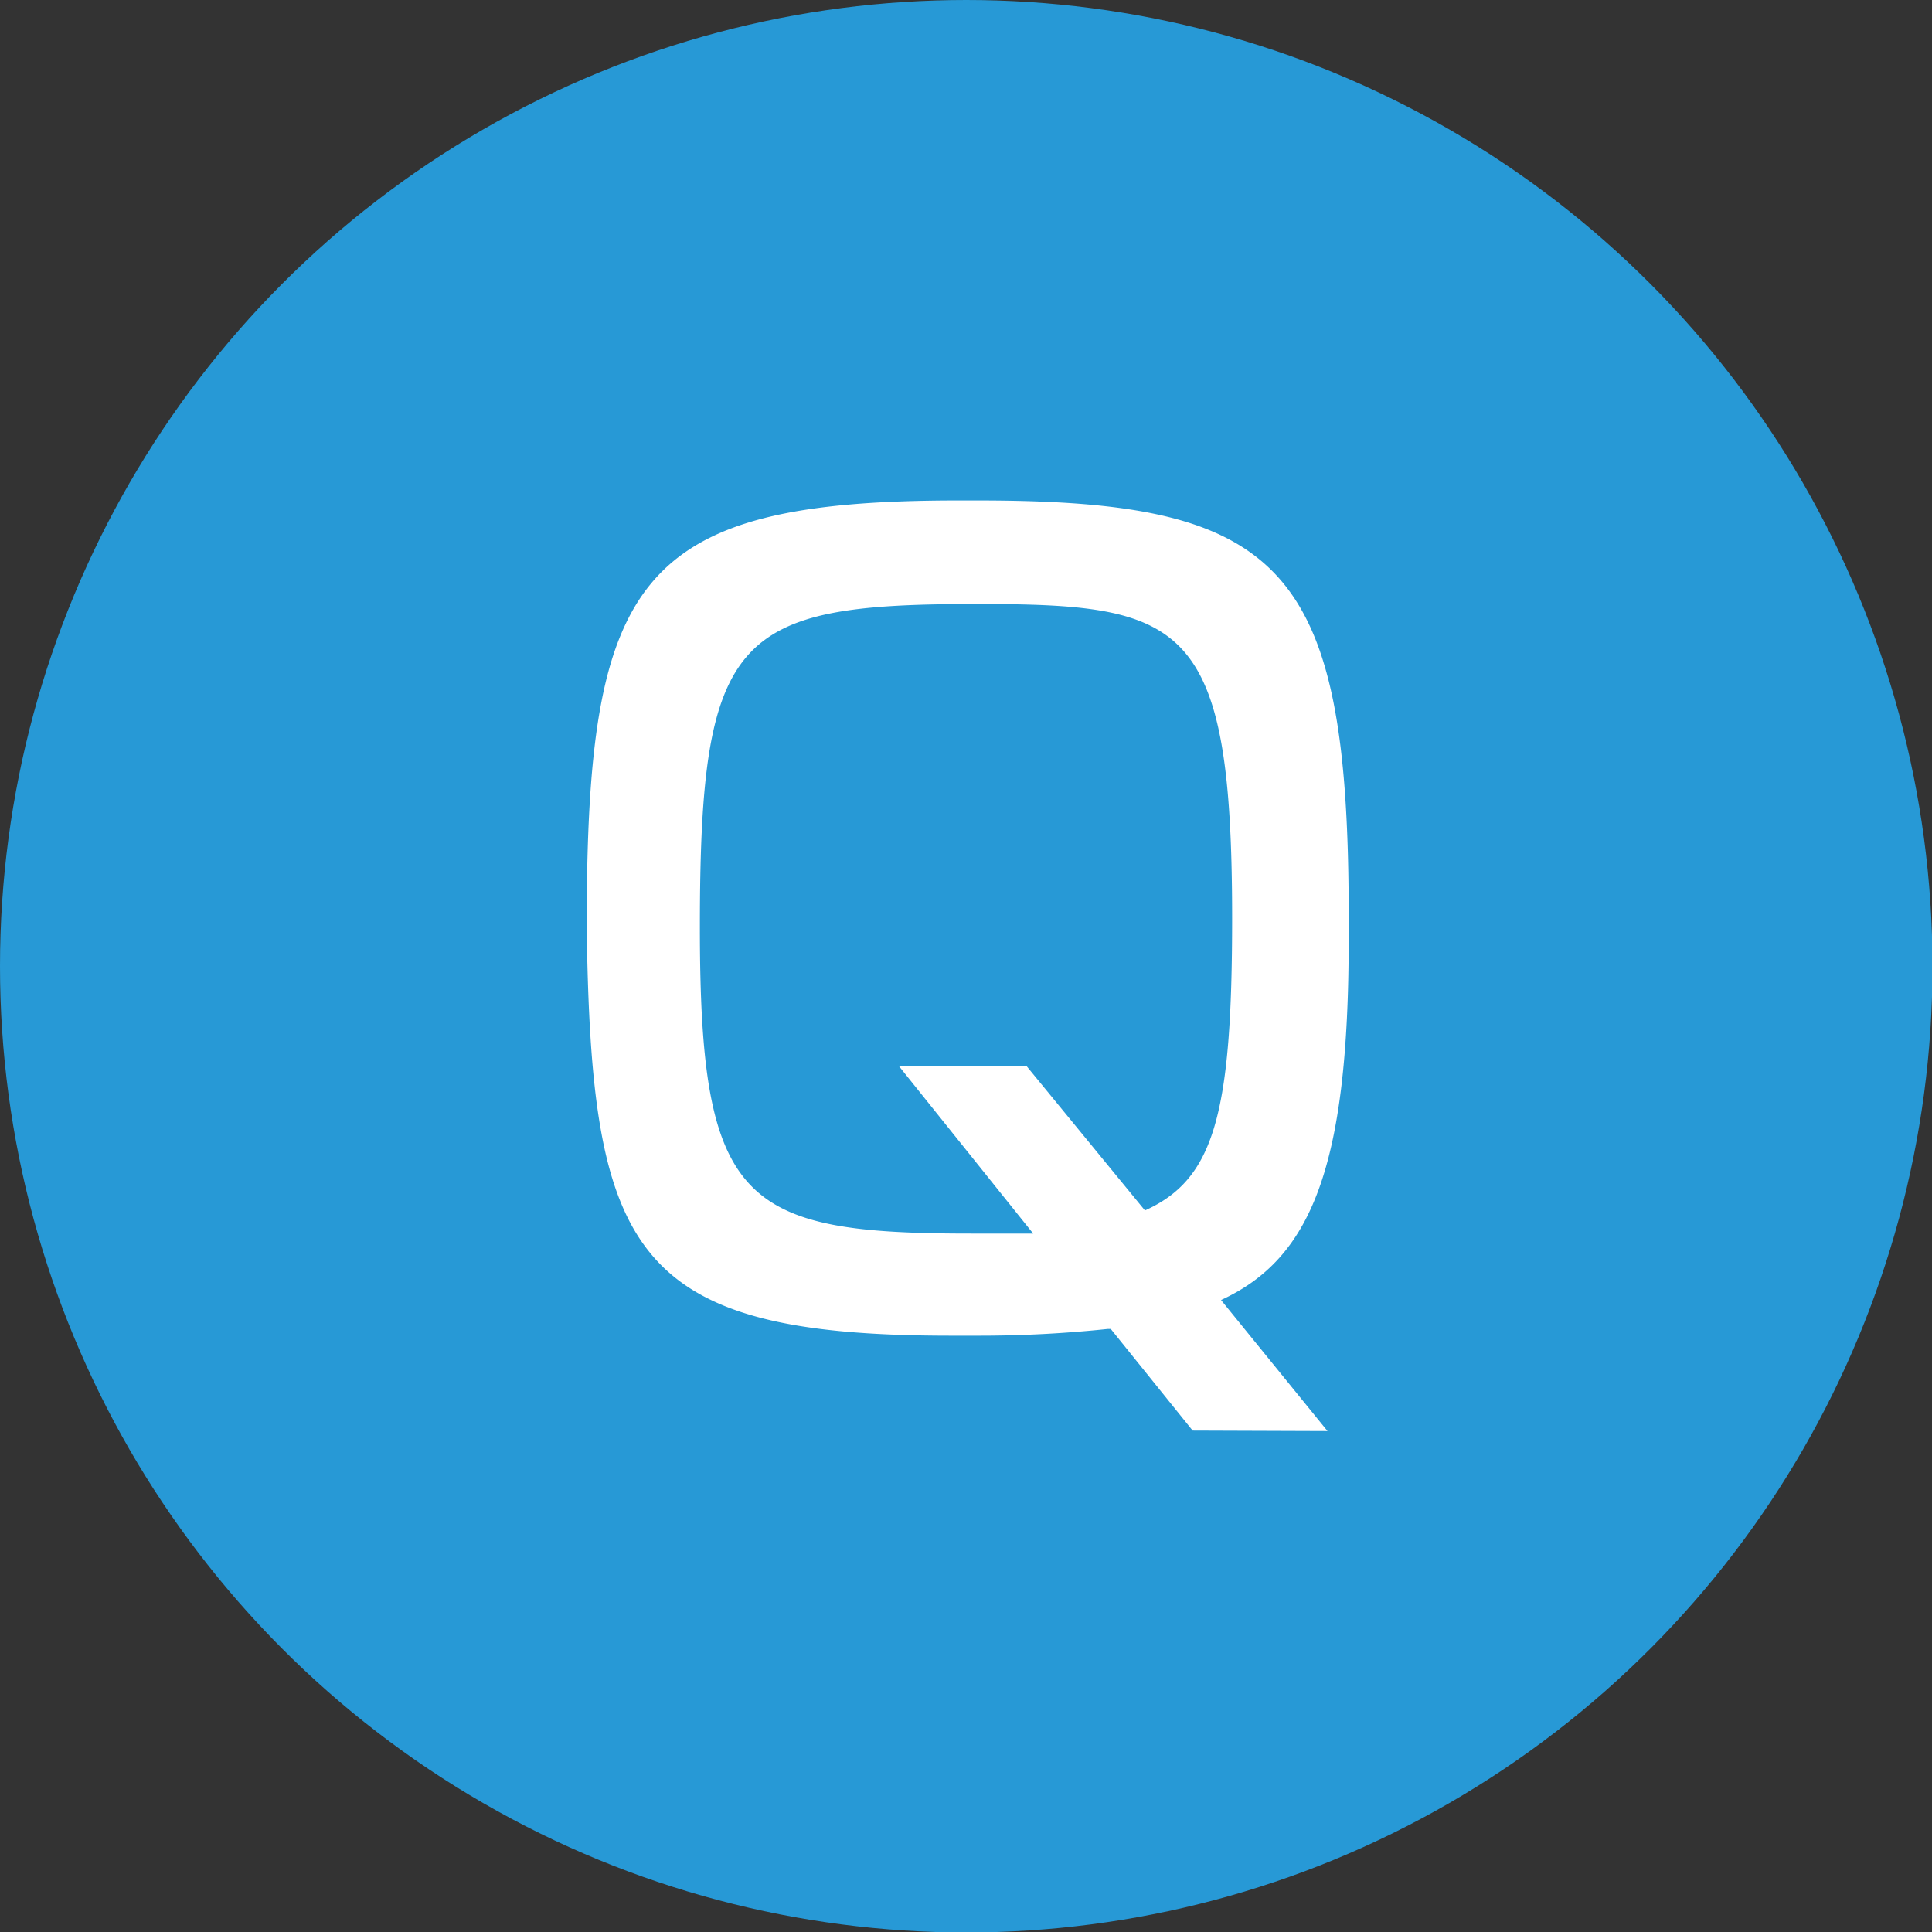 <svg xmlns="http://www.w3.org/2000/svg" viewBox="0 0 40.11 40.11"><rect x="0" y="0" width="40.11" height="40.11" fill="#333333" stroke="none"/><g id="Layer_2" data-name="Layer 2"><g id="レイヤー_1" data-name="レイヤー 1"><circle cx="20.06" cy="20.06" r="20.06" fill="#2799d6"/><path d="M24.76,29.7l-1.7-2.11H23a25.43,25.43,0,0,1-2.71.14h-.55c-6.66,0-7.46-1.75-7.56-8.47,0-7.24,1-8.87,7.72-8.87h.39C26.61,10.39,28,11.71,28,19v.5c0,4.73-.78,6.63-2.65,7.49l2.21,2.72Zm-6.1-7.57h2.65l2.46,3c1.44-.65,1.81-2,1.81-6.07,0-6.19-1-6.52-5.32-6.52-5,0-5.73.62-5.73,6.71,0,5.73.86,6.36,5.63,6.36h.72l.57,0Z" fill="#fff"/></g></g></svg>